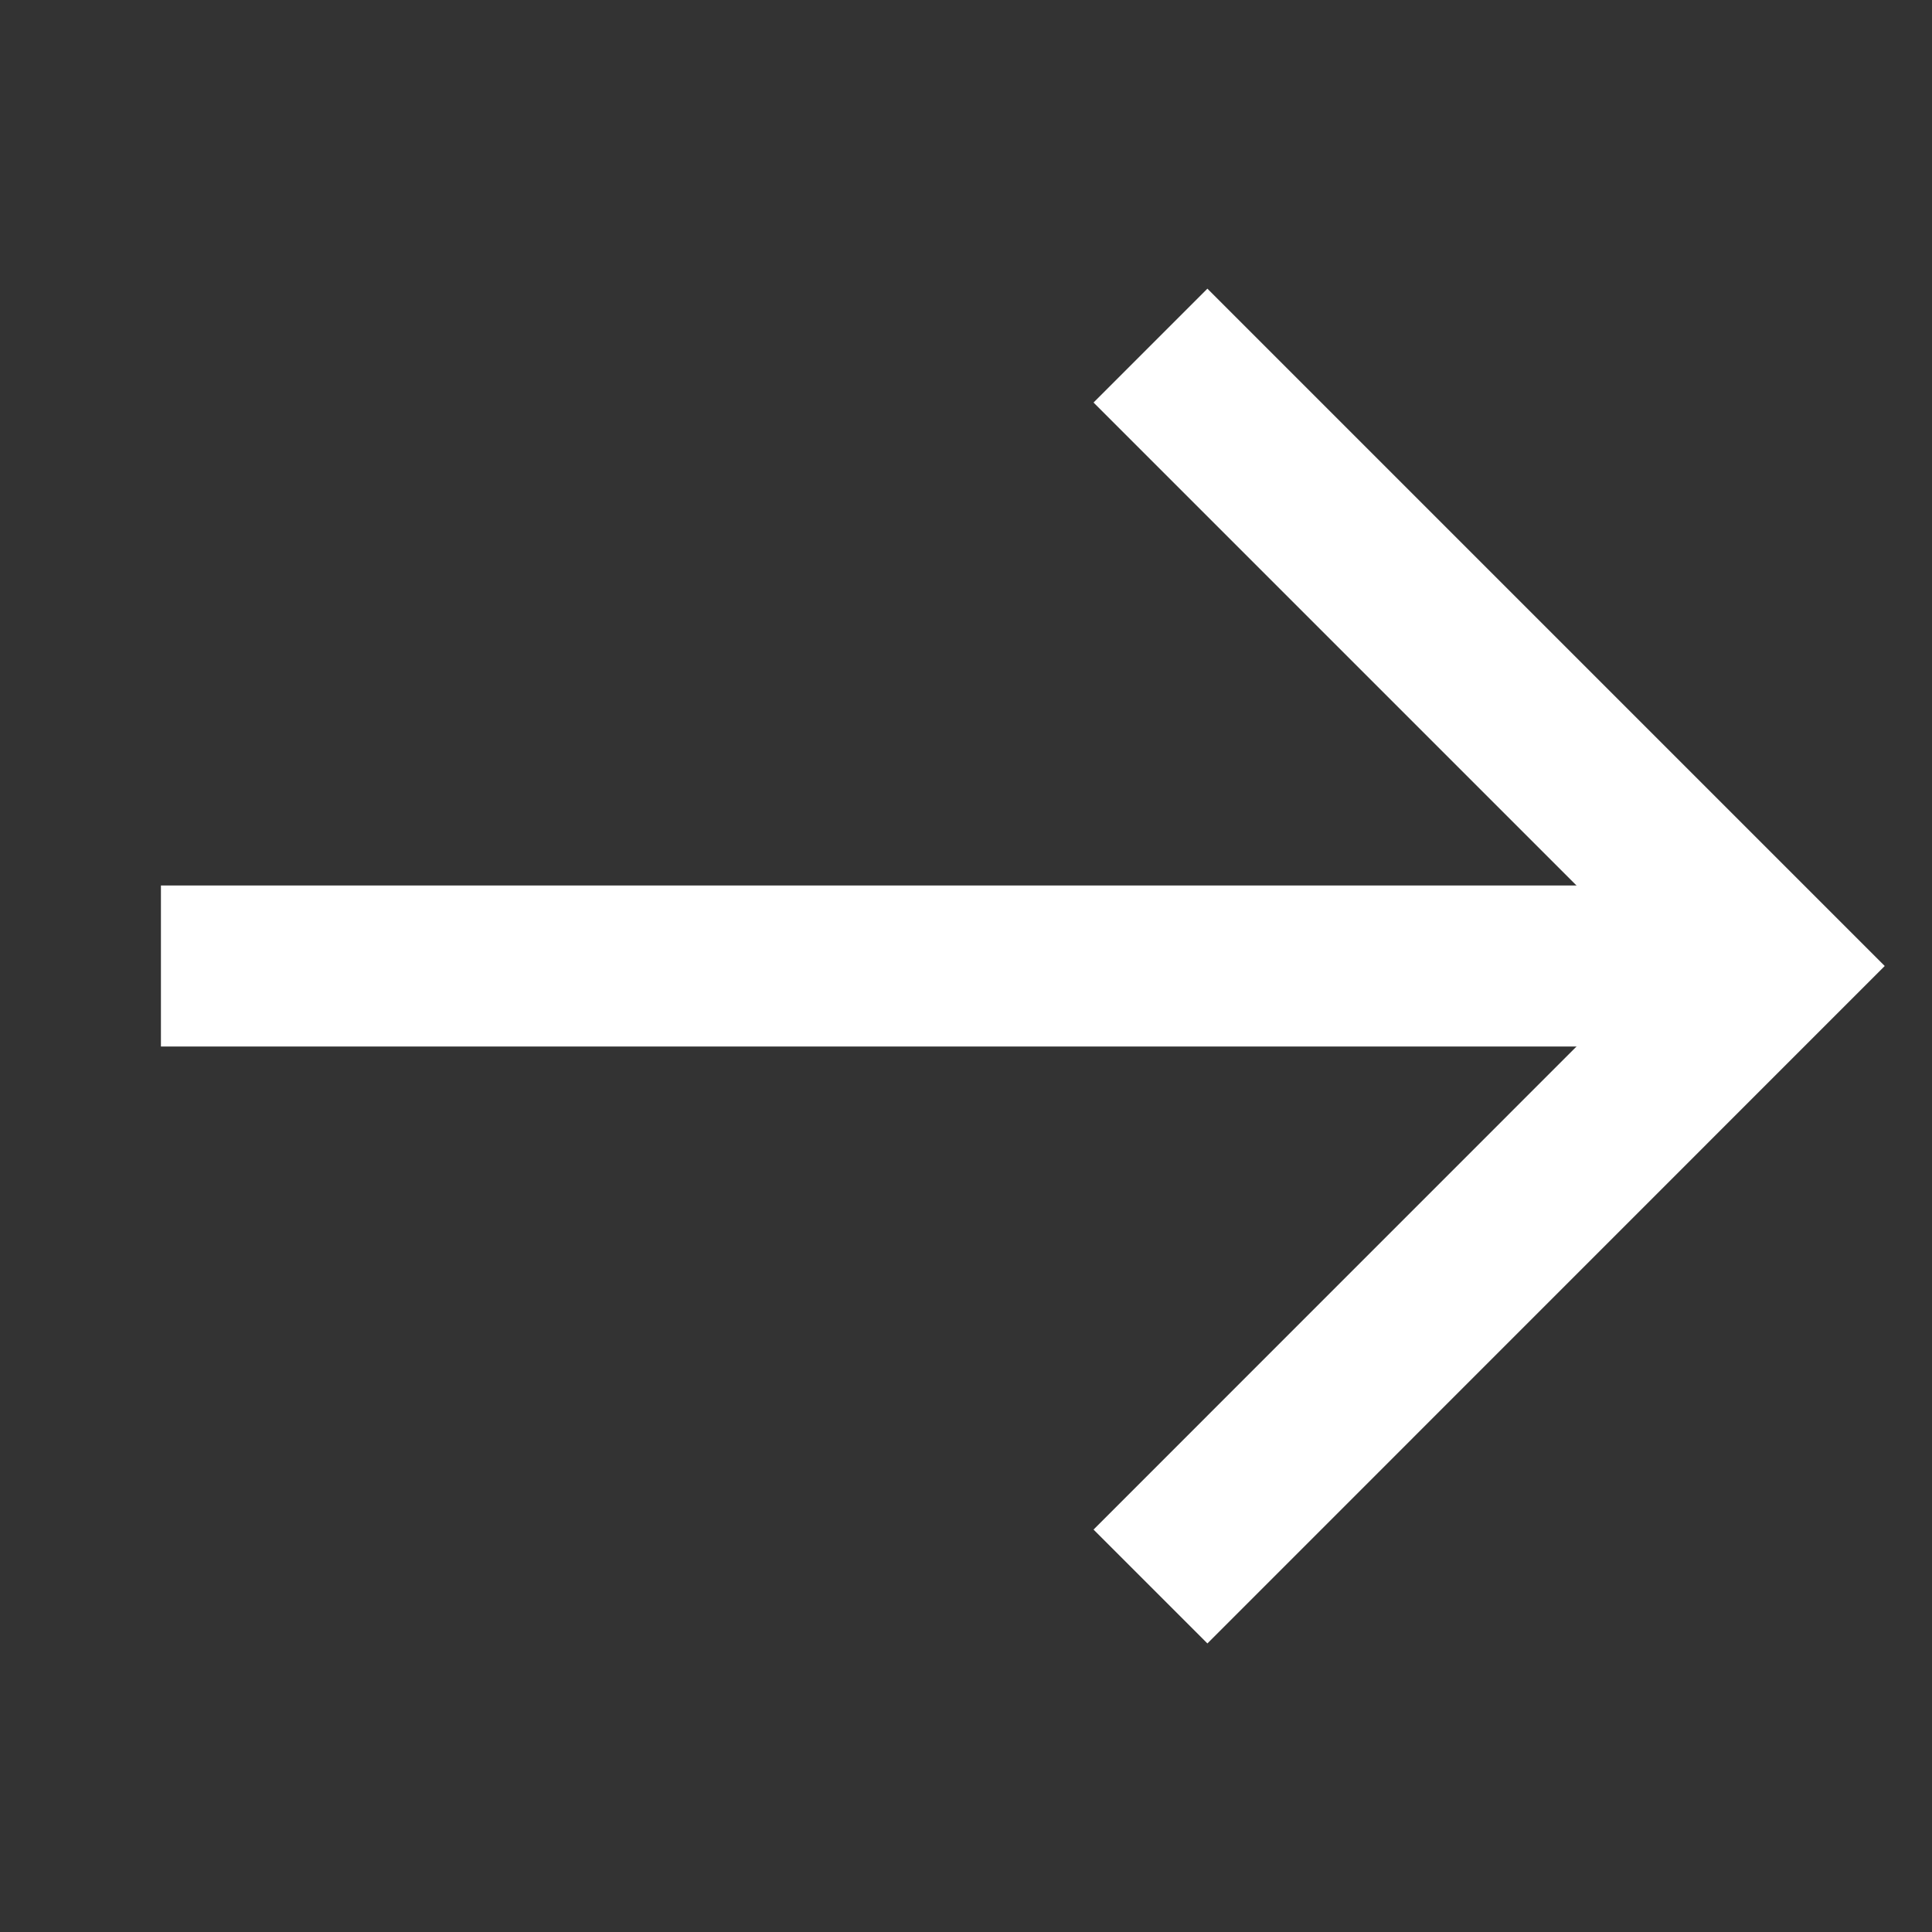 <svg width="20" height="20" viewBox="0 0 20 20" fill="none" xmlns="http://www.w3.org/2000/svg">
  <rect x="0" y="0" width="20" height="20" fill="#333333" stroke="none"/>
  <path d="M1.666 10H18.333" stroke="#FFFFFF" stroke-width="1.667" stroke-miterlimit="10"/>
  <path d="M12.499 4.167L18.332 10L12.499 15.834" stroke="#FFFFFF" stroke-width="1.667" stroke-miterlimit="10" stroke-linecap="square"/>
</svg>
